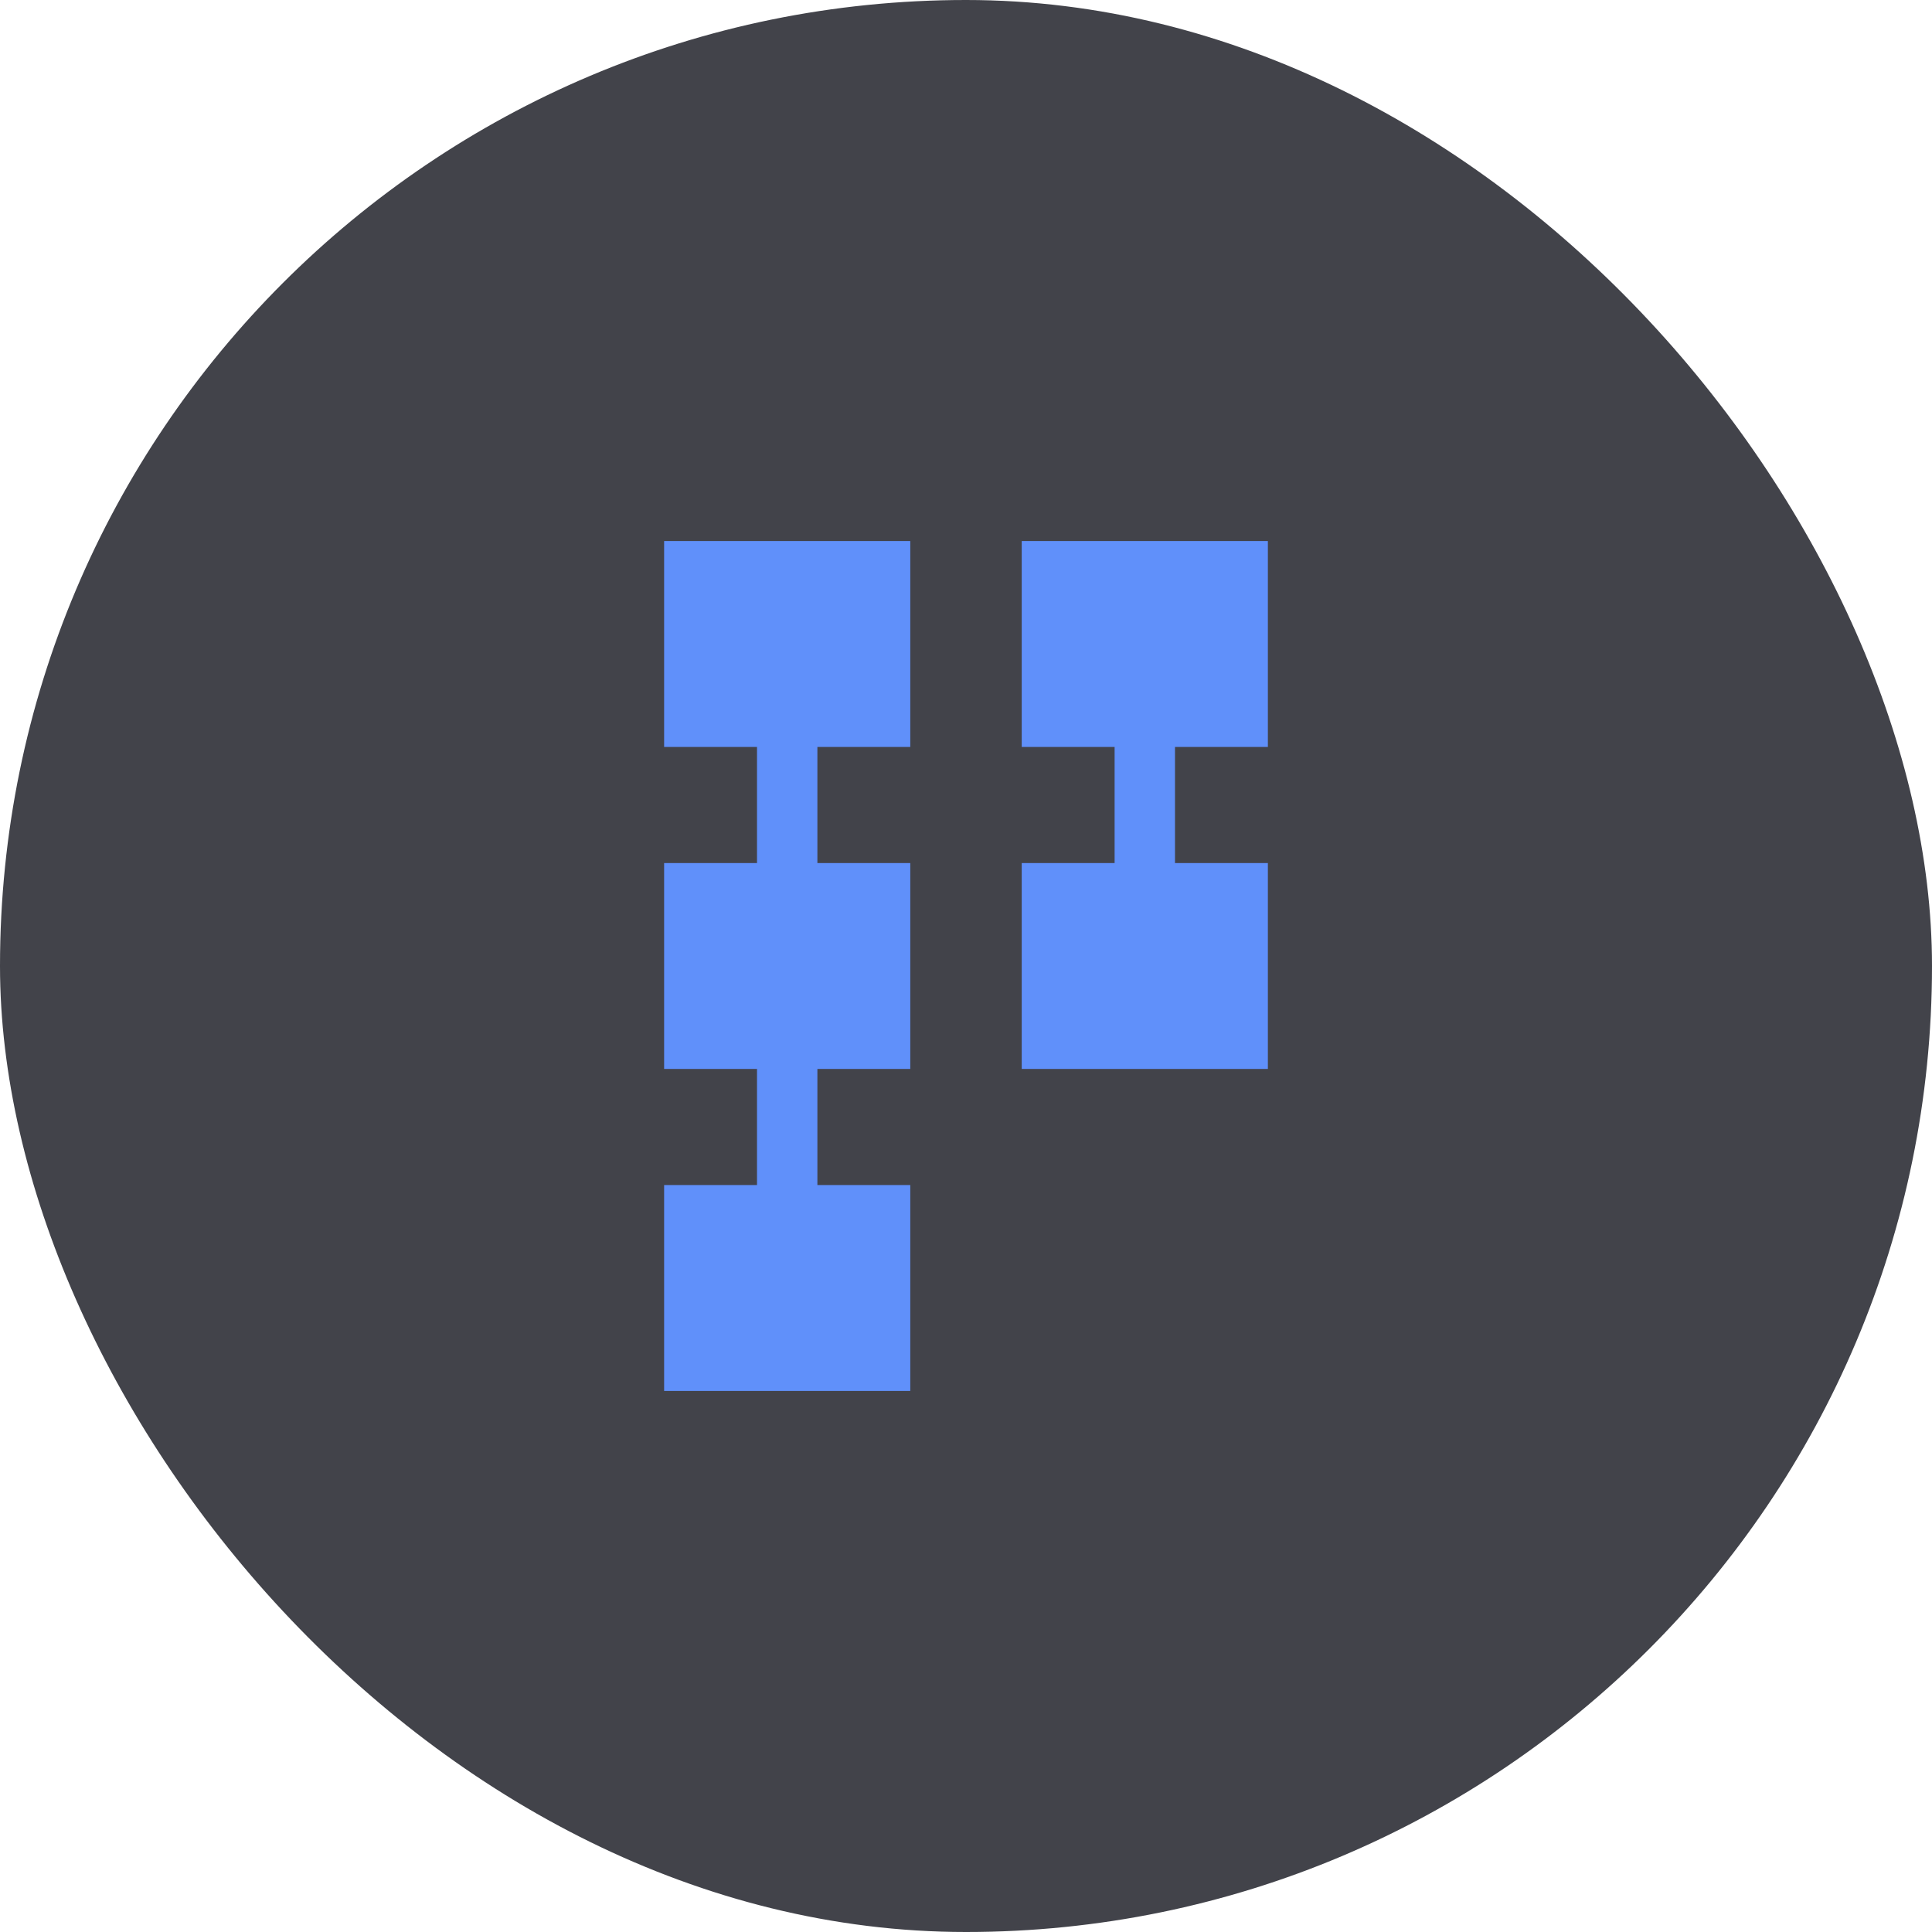 <svg width="64" height="64" viewBox="0 0 64 64" fill="none" xmlns="http://www.w3.org/2000/svg">
<rect width="64" height="64" rx="32" fill="#42434A"/>
<mask id="mask0_6188_3678" style="mask-type:alpha" maskUnits="userSpaceOnUse" x="16" y="16" width="32" height="32">
<rect x="16" y="16" width="32" height="32" fill="#D9D9D9"/>
</mask>
<g mask="url(#mask0_6188_3678)">
<path d="M33.846 35.41V28.59H36.923V24.744H33.846V17.923H42V24.744H38.923V28.59H42V35.41H33.846ZM22 46.077V39.256H25.077V35.41H22V28.59H25.077V24.744H22V17.923H30.154V24.744H27.077V28.59H30.154V35.41H27.077V39.256H30.154V46.077H22Z" fill="#6090FA"/>
</g>
</svg>
